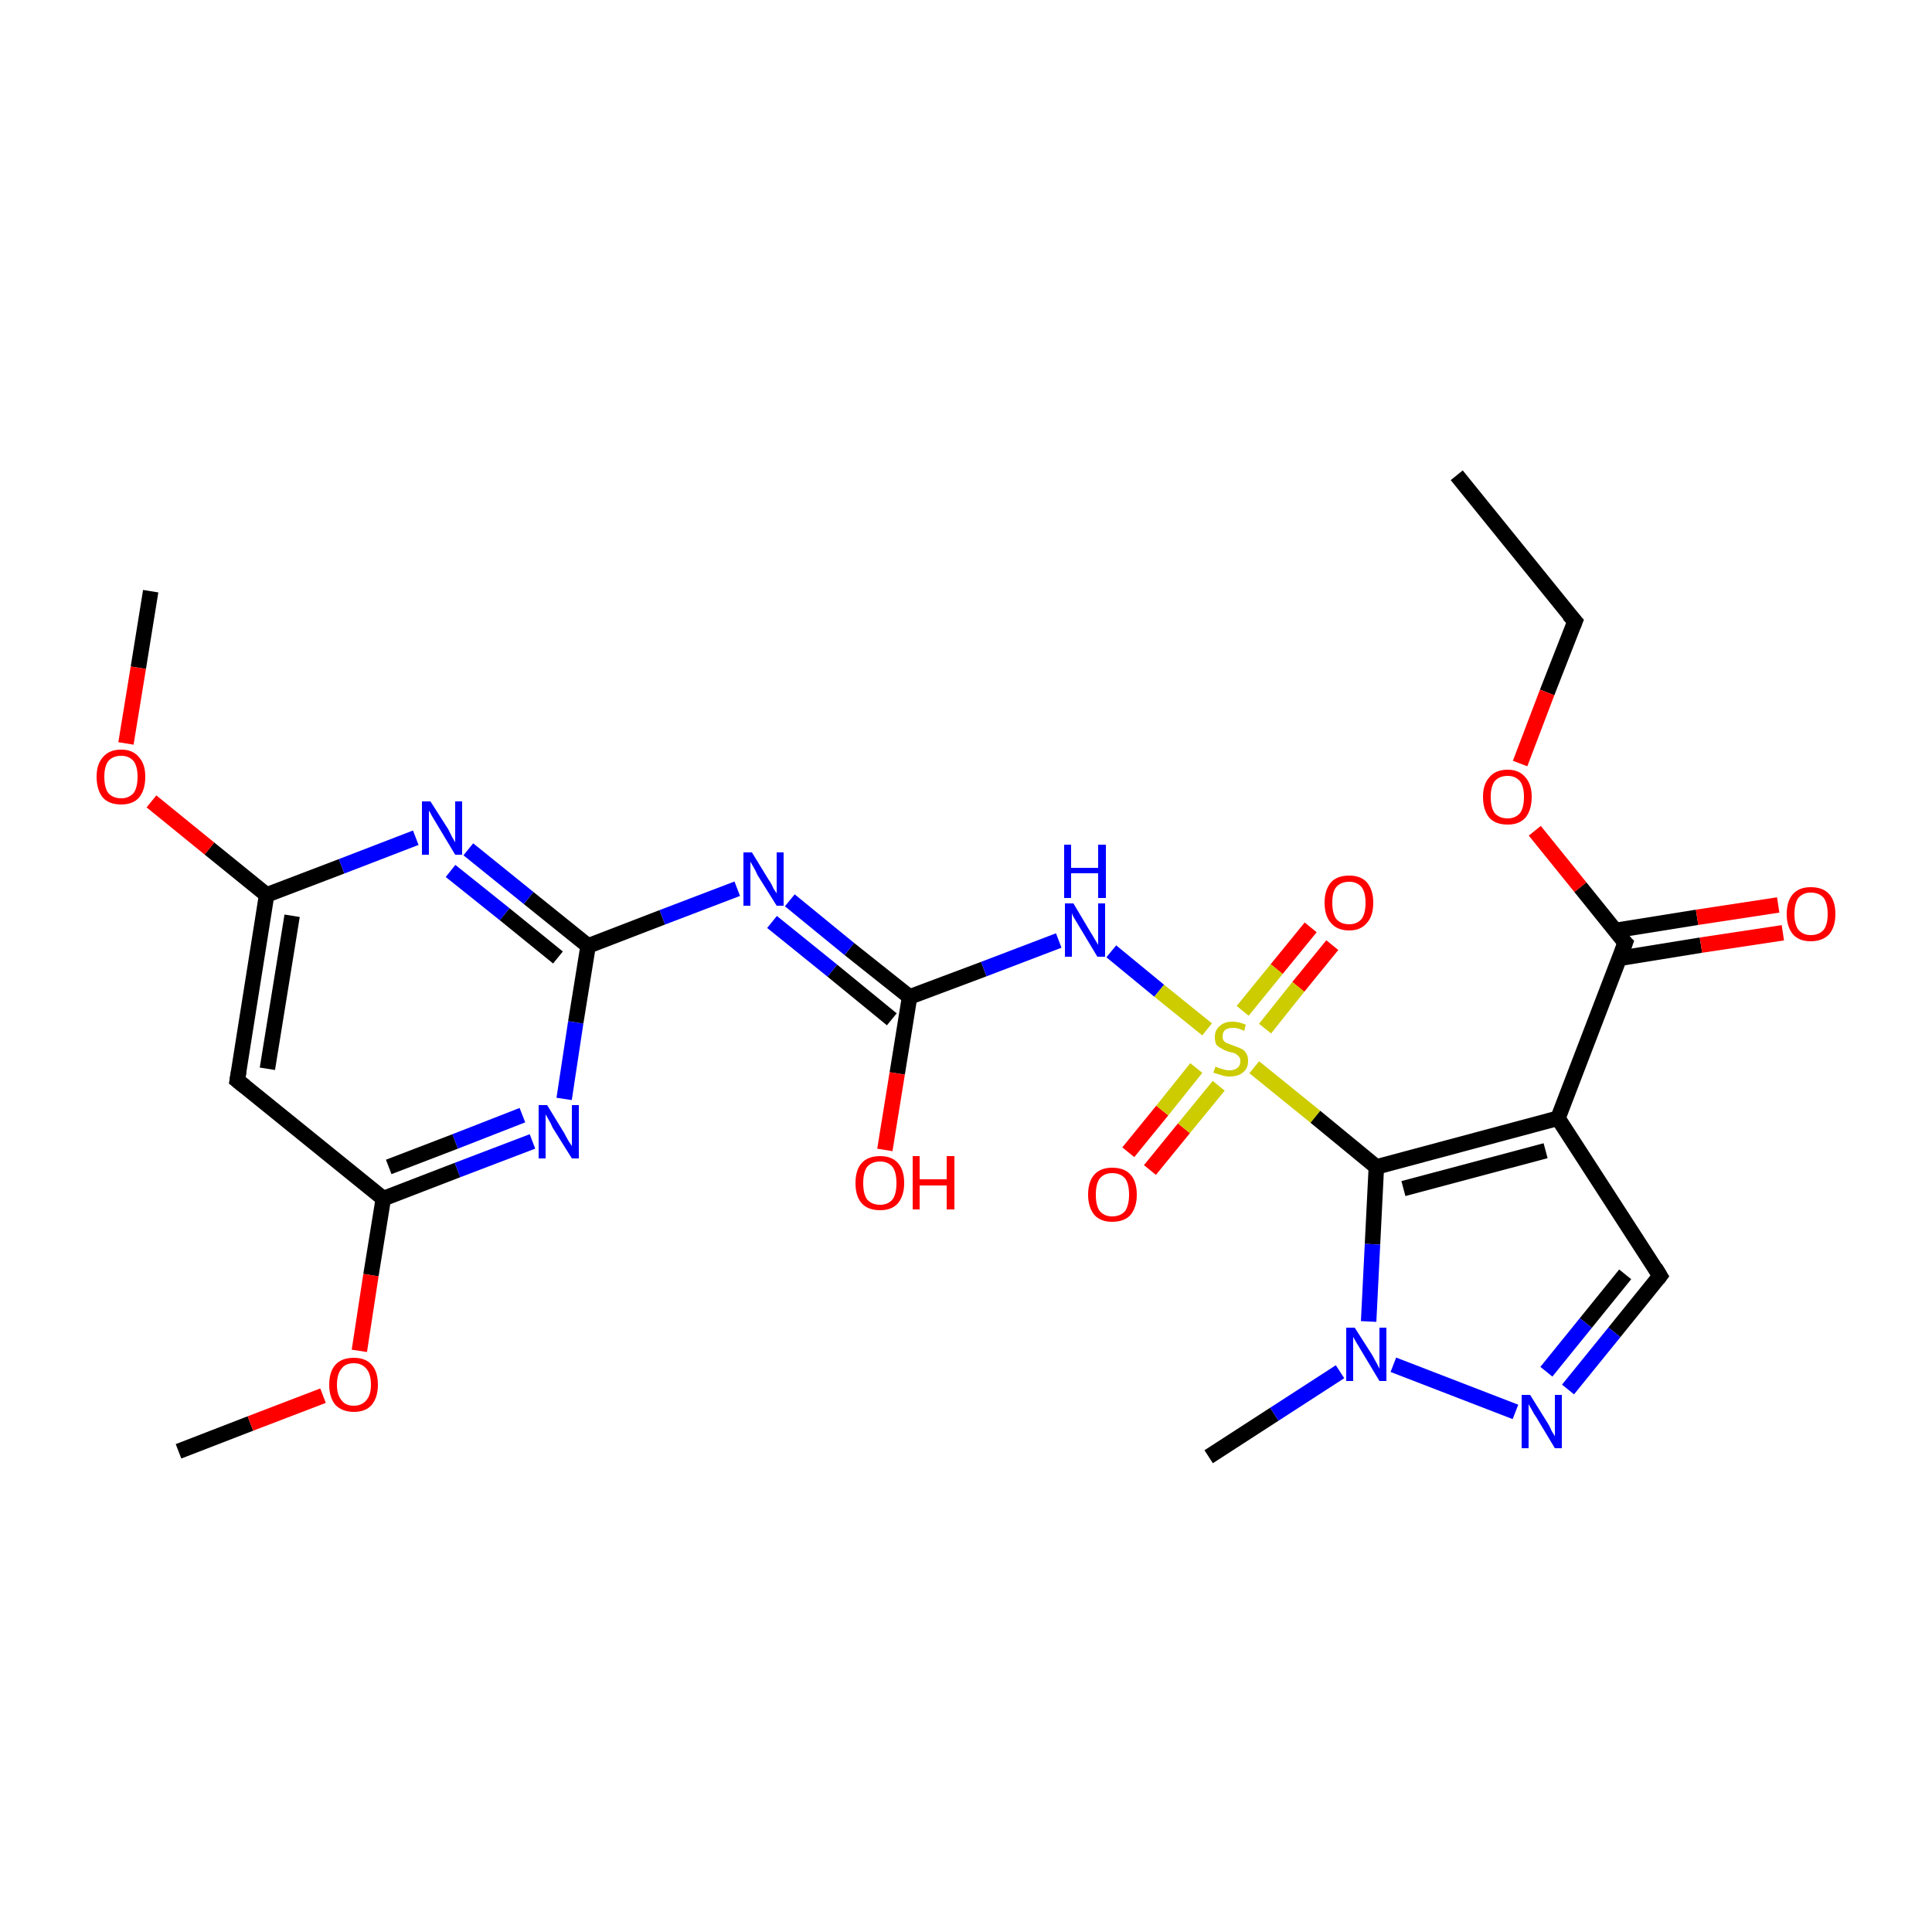 <?xml version='1.0' encoding='iso-8859-1'?>
<svg version='1.1' baseProfile='full'
              xmlns='http://www.w3.org/2000/svg'
                      xmlns:rdkit='http://www.rdkit.org/xml'
                      xmlns:xlink='http://www.w3.org/1999/xlink'
                  xml:space='preserve'
width='250px' height='250px' viewBox='0 0 250 250'>
<!-- END OF HEADER -->
<rect style='opacity:1.0;fill:#FFFFFF;stroke:none' width='250.0' height='250.0' x='0.0' y='0.0'> </rect>
<path class='bond-0 atom-0 atom-4' d='M 188.5,61.5 L 203.8,80.4' style='fill:none;fill-rule:evenodd;stroke:#000000;stroke-width:2.0px;stroke-linecap:butt;stroke-linejoin:miter;stroke-opacity:1' />
<path class='bond-1 atom-1 atom-19' d='M 156.4,188.5 L 164.9,183.0' style='fill:none;fill-rule:evenodd;stroke:#000000;stroke-width:2.0px;stroke-linecap:butt;stroke-linejoin:miter;stroke-opacity:1' />
<path class='bond-1 atom-1 atom-19' d='M 164.9,183.0 L 173.4,177.5' style='fill:none;fill-rule:evenodd;stroke:#0000FF;stroke-width:2.0px;stroke-linecap:butt;stroke-linejoin:miter;stroke-opacity:1' />
<path class='bond-2 atom-2 atom-24' d='M 19.5,76.5 L 17.9,86.4' style='fill:none;fill-rule:evenodd;stroke:#000000;stroke-width:2.0px;stroke-linecap:butt;stroke-linejoin:miter;stroke-opacity:1' />
<path class='bond-2 atom-2 atom-24' d='M 17.9,86.4 L 16.3,96.2' style='fill:none;fill-rule:evenodd;stroke:#FF0000;stroke-width:2.0px;stroke-linecap:butt;stroke-linejoin:miter;stroke-opacity:1' />
<path class='bond-3 atom-3 atom-25' d='M 23.1,187.8 L 32.4,184.2' style='fill:none;fill-rule:evenodd;stroke:#000000;stroke-width:2.0px;stroke-linecap:butt;stroke-linejoin:miter;stroke-opacity:1' />
<path class='bond-3 atom-3 atom-25' d='M 32.4,184.2 L 41.8,180.6' style='fill:none;fill-rule:evenodd;stroke:#FF0000;stroke-width:2.0px;stroke-linecap:butt;stroke-linejoin:miter;stroke-opacity:1' />
<path class='bond-4 atom-4 atom-26' d='M 203.8,80.4 L 200.2,89.6' style='fill:none;fill-rule:evenodd;stroke:#000000;stroke-width:2.0px;stroke-linecap:butt;stroke-linejoin:miter;stroke-opacity:1' />
<path class='bond-4 atom-4 atom-26' d='M 200.2,89.6 L 196.7,98.8' style='fill:none;fill-rule:evenodd;stroke:#FF0000;stroke-width:2.0px;stroke-linecap:butt;stroke-linejoin:miter;stroke-opacity:1' />
<path class='bond-5 atom-5 atom-8' d='M 30.7,139.8 L 34.5,115.8' style='fill:none;fill-rule:evenodd;stroke:#000000;stroke-width:2.0px;stroke-linecap:butt;stroke-linejoin:miter;stroke-opacity:1' />
<path class='bond-5 atom-5 atom-8' d='M 34.6,138.3 L 37.8,118.5' style='fill:none;fill-rule:evenodd;stroke:#000000;stroke-width:2.0px;stroke-linecap:butt;stroke-linejoin:miter;stroke-opacity:1' />
<path class='bond-6 atom-5 atom-9' d='M 30.7,139.8 L 49.6,155.1' style='fill:none;fill-rule:evenodd;stroke:#000000;stroke-width:2.0px;stroke-linecap:butt;stroke-linejoin:miter;stroke-opacity:1' />
<path class='bond-7 atom-6 atom-7' d='M 214.8,165.1 L 201.6,144.7' style='fill:none;fill-rule:evenodd;stroke:#000000;stroke-width:2.0px;stroke-linecap:butt;stroke-linejoin:miter;stroke-opacity:1' />
<path class='bond-8 atom-6 atom-14' d='M 214.8,165.1 L 208.9,172.4' style='fill:none;fill-rule:evenodd;stroke:#000000;stroke-width:2.0px;stroke-linecap:butt;stroke-linejoin:miter;stroke-opacity:1' />
<path class='bond-8 atom-6 atom-14' d='M 208.9,172.4 L 202.9,179.8' style='fill:none;fill-rule:evenodd;stroke:#0000FF;stroke-width:2.0px;stroke-linecap:butt;stroke-linejoin:miter;stroke-opacity:1' />
<path class='bond-8 atom-6 atom-14' d='M 210.3,164.9 L 205.2,171.2' style='fill:none;fill-rule:evenodd;stroke:#000000;stroke-width:2.0px;stroke-linecap:butt;stroke-linejoin:miter;stroke-opacity:1' />
<path class='bond-8 atom-6 atom-14' d='M 205.2,171.2 L 200.1,177.5' style='fill:none;fill-rule:evenodd;stroke:#0000FF;stroke-width:2.0px;stroke-linecap:butt;stroke-linejoin:miter;stroke-opacity:1' />
<path class='bond-9 atom-7 atom-10' d='M 201.6,144.7 L 178.1,151.0' style='fill:none;fill-rule:evenodd;stroke:#000000;stroke-width:2.0px;stroke-linecap:butt;stroke-linejoin:miter;stroke-opacity:1' />
<path class='bond-9 atom-7 atom-10' d='M 200.0,148.9 L 181.6,153.8' style='fill:none;fill-rule:evenodd;stroke:#000000;stroke-width:2.0px;stroke-linecap:butt;stroke-linejoin:miter;stroke-opacity:1' />
<path class='bond-10 atom-7 atom-11' d='M 201.6,144.7 L 210.3,122.0' style='fill:none;fill-rule:evenodd;stroke:#000000;stroke-width:2.0px;stroke-linecap:butt;stroke-linejoin:miter;stroke-opacity:1' />
<path class='bond-11 atom-8 atom-15' d='M 34.5,115.8 L 44.2,112.1' style='fill:none;fill-rule:evenodd;stroke:#000000;stroke-width:2.0px;stroke-linecap:butt;stroke-linejoin:miter;stroke-opacity:1' />
<path class='bond-11 atom-8 atom-15' d='M 44.2,112.1 L 53.8,108.4' style='fill:none;fill-rule:evenodd;stroke:#0000FF;stroke-width:2.0px;stroke-linecap:butt;stroke-linejoin:miter;stroke-opacity:1' />
<path class='bond-12 atom-8 atom-24' d='M 34.5,115.8 L 27.1,109.8' style='fill:none;fill-rule:evenodd;stroke:#000000;stroke-width:2.0px;stroke-linecap:butt;stroke-linejoin:miter;stroke-opacity:1' />
<path class='bond-12 atom-8 atom-24' d='M 27.1,109.8 L 19.6,103.7' style='fill:none;fill-rule:evenodd;stroke:#FF0000;stroke-width:2.0px;stroke-linecap:butt;stroke-linejoin:miter;stroke-opacity:1' />
<path class='bond-13 atom-9 atom-16' d='M 49.6,155.1 L 59.2,151.4' style='fill:none;fill-rule:evenodd;stroke:#000000;stroke-width:2.0px;stroke-linecap:butt;stroke-linejoin:miter;stroke-opacity:1' />
<path class='bond-13 atom-9 atom-16' d='M 59.2,151.4 L 68.9,147.7' style='fill:none;fill-rule:evenodd;stroke:#0000FF;stroke-width:2.0px;stroke-linecap:butt;stroke-linejoin:miter;stroke-opacity:1' />
<path class='bond-13 atom-9 atom-16' d='M 50.3,151.0 L 58.9,147.7' style='fill:none;fill-rule:evenodd;stroke:#000000;stroke-width:2.0px;stroke-linecap:butt;stroke-linejoin:miter;stroke-opacity:1' />
<path class='bond-13 atom-9 atom-16' d='M 58.9,147.7 L 67.6,144.3' style='fill:none;fill-rule:evenodd;stroke:#0000FF;stroke-width:2.0px;stroke-linecap:butt;stroke-linejoin:miter;stroke-opacity:1' />
<path class='bond-14 atom-9 atom-25' d='M 49.6,155.1 L 48.0,165.0' style='fill:none;fill-rule:evenodd;stroke:#000000;stroke-width:2.0px;stroke-linecap:butt;stroke-linejoin:miter;stroke-opacity:1' />
<path class='bond-14 atom-9 atom-25' d='M 48.0,165.0 L 46.5,174.8' style='fill:none;fill-rule:evenodd;stroke:#FF0000;stroke-width:2.0px;stroke-linecap:butt;stroke-linejoin:miter;stroke-opacity:1' />
<path class='bond-15 atom-10 atom-19' d='M 178.1,151.0 L 177.6,161.0' style='fill:none;fill-rule:evenodd;stroke:#000000;stroke-width:2.0px;stroke-linecap:butt;stroke-linejoin:miter;stroke-opacity:1' />
<path class='bond-15 atom-10 atom-19' d='M 177.6,161.0 L 177.1,171.0' style='fill:none;fill-rule:evenodd;stroke:#0000FF;stroke-width:2.0px;stroke-linecap:butt;stroke-linejoin:miter;stroke-opacity:1' />
<path class='bond-16 atom-10 atom-27' d='M 178.1,151.0 L 170.2,144.5' style='fill:none;fill-rule:evenodd;stroke:#000000;stroke-width:2.0px;stroke-linecap:butt;stroke-linejoin:miter;stroke-opacity:1' />
<path class='bond-16 atom-10 atom-27' d='M 170.2,144.5 L 162.3,138.1' style='fill:none;fill-rule:evenodd;stroke:#CCCC00;stroke-width:2.0px;stroke-linecap:butt;stroke-linejoin:miter;stroke-opacity:1' />
<path class='bond-17 atom-11 atom-20' d='M 209.6,124.0 L 220.1,122.3' style='fill:none;fill-rule:evenodd;stroke:#000000;stroke-width:2.0px;stroke-linecap:butt;stroke-linejoin:miter;stroke-opacity:1' />
<path class='bond-17 atom-11 atom-20' d='M 220.1,122.3 L 230.7,120.7' style='fill:none;fill-rule:evenodd;stroke:#FF0000;stroke-width:2.0px;stroke-linecap:butt;stroke-linejoin:miter;stroke-opacity:1' />
<path class='bond-17 atom-11 atom-20' d='M 209.0,120.4 L 219.6,118.7' style='fill:none;fill-rule:evenodd;stroke:#000000;stroke-width:2.0px;stroke-linecap:butt;stroke-linejoin:miter;stroke-opacity:1' />
<path class='bond-17 atom-11 atom-20' d='M 219.6,118.7 L 230.1,117.1' style='fill:none;fill-rule:evenodd;stroke:#FF0000;stroke-width:2.0px;stroke-linecap:butt;stroke-linejoin:miter;stroke-opacity:1' />
<path class='bond-18 atom-11 atom-26' d='M 210.3,122.0 L 204.5,114.8' style='fill:none;fill-rule:evenodd;stroke:#000000;stroke-width:2.0px;stroke-linecap:butt;stroke-linejoin:miter;stroke-opacity:1' />
<path class='bond-18 atom-11 atom-26' d='M 204.5,114.8 L 198.6,107.5' style='fill:none;fill-rule:evenodd;stroke:#FF0000;stroke-width:2.0px;stroke-linecap:butt;stroke-linejoin:miter;stroke-opacity:1' />
<path class='bond-19 atom-12 atom-15' d='M 76.1,122.4 L 68.4,116.2' style='fill:none;fill-rule:evenodd;stroke:#000000;stroke-width:2.0px;stroke-linecap:butt;stroke-linejoin:miter;stroke-opacity:1' />
<path class='bond-19 atom-12 atom-15' d='M 68.4,116.2 L 60.6,109.9' style='fill:none;fill-rule:evenodd;stroke:#0000FF;stroke-width:2.0px;stroke-linecap:butt;stroke-linejoin:miter;stroke-opacity:1' />
<path class='bond-19 atom-12 atom-15' d='M 72.2,123.9 L 65.3,118.3' style='fill:none;fill-rule:evenodd;stroke:#000000;stroke-width:2.0px;stroke-linecap:butt;stroke-linejoin:miter;stroke-opacity:1' />
<path class='bond-19 atom-12 atom-15' d='M 65.3,118.3 L 58.3,112.7' style='fill:none;fill-rule:evenodd;stroke:#0000FF;stroke-width:2.0px;stroke-linecap:butt;stroke-linejoin:miter;stroke-opacity:1' />
<path class='bond-20 atom-12 atom-16' d='M 76.1,122.4 L 74.5,132.3' style='fill:none;fill-rule:evenodd;stroke:#000000;stroke-width:2.0px;stroke-linecap:butt;stroke-linejoin:miter;stroke-opacity:1' />
<path class='bond-20 atom-12 atom-16' d='M 74.5,132.3 L 73.0,142.2' style='fill:none;fill-rule:evenodd;stroke:#0000FF;stroke-width:2.0px;stroke-linecap:butt;stroke-linejoin:miter;stroke-opacity:1' />
<path class='bond-21 atom-12 atom-17' d='M 76.1,122.4 L 85.7,118.7' style='fill:none;fill-rule:evenodd;stroke:#000000;stroke-width:2.0px;stroke-linecap:butt;stroke-linejoin:miter;stroke-opacity:1' />
<path class='bond-21 atom-12 atom-17' d='M 85.7,118.7 L 95.4,115.0' style='fill:none;fill-rule:evenodd;stroke:#0000FF;stroke-width:2.0px;stroke-linecap:butt;stroke-linejoin:miter;stroke-opacity:1' />
<path class='bond-22 atom-13 atom-17' d='M 117.7,129.0 L 109.9,122.8' style='fill:none;fill-rule:evenodd;stroke:#000000;stroke-width:2.0px;stroke-linecap:butt;stroke-linejoin:miter;stroke-opacity:1' />
<path class='bond-22 atom-13 atom-17' d='M 109.9,122.8 L 102.2,116.5' style='fill:none;fill-rule:evenodd;stroke:#0000FF;stroke-width:2.0px;stroke-linecap:butt;stroke-linejoin:miter;stroke-opacity:1' />
<path class='bond-22 atom-13 atom-17' d='M 115.4,131.9 L 107.7,125.6' style='fill:none;fill-rule:evenodd;stroke:#000000;stroke-width:2.0px;stroke-linecap:butt;stroke-linejoin:miter;stroke-opacity:1' />
<path class='bond-22 atom-13 atom-17' d='M 107.7,125.6 L 99.9,119.3' style='fill:none;fill-rule:evenodd;stroke:#0000FF;stroke-width:2.0px;stroke-linecap:butt;stroke-linejoin:miter;stroke-opacity:1' />
<path class='bond-23 atom-13 atom-18' d='M 117.7,129.0 L 127.3,125.4' style='fill:none;fill-rule:evenodd;stroke:#000000;stroke-width:2.0px;stroke-linecap:butt;stroke-linejoin:miter;stroke-opacity:1' />
<path class='bond-23 atom-13 atom-18' d='M 127.3,125.4 L 137.0,121.7' style='fill:none;fill-rule:evenodd;stroke:#0000FF;stroke-width:2.0px;stroke-linecap:butt;stroke-linejoin:miter;stroke-opacity:1' />
<path class='bond-24 atom-13 atom-21' d='M 117.7,129.0 L 116.1,138.9' style='fill:none;fill-rule:evenodd;stroke:#000000;stroke-width:2.0px;stroke-linecap:butt;stroke-linejoin:miter;stroke-opacity:1' />
<path class='bond-24 atom-13 atom-21' d='M 116.1,138.9 L 114.5,148.8' style='fill:none;fill-rule:evenodd;stroke:#FF0000;stroke-width:2.0px;stroke-linecap:butt;stroke-linejoin:miter;stroke-opacity:1' />
<path class='bond-25 atom-14 atom-19' d='M 196.1,182.7 L 180.3,176.6' style='fill:none;fill-rule:evenodd;stroke:#0000FF;stroke-width:2.0px;stroke-linecap:butt;stroke-linejoin:miter;stroke-opacity:1' />
<path class='bond-26 atom-18 atom-27' d='M 143.8,123.1 L 150.0,128.2' style='fill:none;fill-rule:evenodd;stroke:#0000FF;stroke-width:2.0px;stroke-linecap:butt;stroke-linejoin:miter;stroke-opacity:1' />
<path class='bond-26 atom-18 atom-27' d='M 150.0,128.2 L 156.2,133.2' style='fill:none;fill-rule:evenodd;stroke:#CCCC00;stroke-width:2.0px;stroke-linecap:butt;stroke-linejoin:miter;stroke-opacity:1' />
<path class='bond-27 atom-22 atom-27' d='M 146.0,149.1 L 150.4,143.7' style='fill:none;fill-rule:evenodd;stroke:#FF0000;stroke-width:2.0px;stroke-linecap:butt;stroke-linejoin:miter;stroke-opacity:1' />
<path class='bond-27 atom-22 atom-27' d='M 150.4,143.7 L 154.8,138.2' style='fill:none;fill-rule:evenodd;stroke:#CCCC00;stroke-width:2.0px;stroke-linecap:butt;stroke-linejoin:miter;stroke-opacity:1' />
<path class='bond-27 atom-22 atom-27' d='M 148.8,151.4 L 153.2,146.0' style='fill:none;fill-rule:evenodd;stroke:#FF0000;stroke-width:2.0px;stroke-linecap:butt;stroke-linejoin:miter;stroke-opacity:1' />
<path class='bond-27 atom-22 atom-27' d='M 153.2,146.0 L 157.7,140.5' style='fill:none;fill-rule:evenodd;stroke:#CCCC00;stroke-width:2.0px;stroke-linecap:butt;stroke-linejoin:miter;stroke-opacity:1' />
<path class='bond-28 atom-23 atom-27' d='M 172.4,122.3 L 168.0,127.7' style='fill:none;fill-rule:evenodd;stroke:#FF0000;stroke-width:2.0px;stroke-linecap:butt;stroke-linejoin:miter;stroke-opacity:1' />
<path class='bond-28 atom-23 atom-27' d='M 168.0,127.7 L 163.7,133.1' style='fill:none;fill-rule:evenodd;stroke:#CCCC00;stroke-width:2.0px;stroke-linecap:butt;stroke-linejoin:miter;stroke-opacity:1' />
<path class='bond-28 atom-23 atom-27' d='M 169.6,120.0 L 165.2,125.4' style='fill:none;fill-rule:evenodd;stroke:#FF0000;stroke-width:2.0px;stroke-linecap:butt;stroke-linejoin:miter;stroke-opacity:1' />
<path class='bond-28 atom-23 atom-27' d='M 165.2,125.4 L 160.8,130.8' style='fill:none;fill-rule:evenodd;stroke:#CCCC00;stroke-width:2.0px;stroke-linecap:butt;stroke-linejoin:miter;stroke-opacity:1' />
<path d='M 203.0,79.5 L 203.8,80.4 L 203.6,80.9' style='fill:none;stroke:#000000;stroke-width:2.0px;stroke-linecap:butt;stroke-linejoin:miter;stroke-opacity:1;' />
<path d='M 30.9,138.6 L 30.7,139.8 L 31.7,140.6' style='fill:none;stroke:#000000;stroke-width:2.0px;stroke-linecap:butt;stroke-linejoin:miter;stroke-opacity:1;' />
<path d='M 214.2,164.1 L 214.8,165.1 L 214.5,165.5' style='fill:none;stroke:#000000;stroke-width:2.0px;stroke-linecap:butt;stroke-linejoin:miter;stroke-opacity:1;' />
<path d='M 209.9,123.1 L 210.3,122.0 L 210.0,121.7' style='fill:none;stroke:#000000;stroke-width:2.0px;stroke-linecap:butt;stroke-linejoin:miter;stroke-opacity:1;' />
<path class='atom-14' d='M 198.0 180.5
L 200.3 184.2
Q 200.5 184.5, 200.8 185.2
Q 201.2 185.8, 201.2 185.9
L 201.2 180.5
L 202.1 180.5
L 202.1 187.4
L 201.2 187.4
L 198.8 183.4
Q 198.5 183.0, 198.2 182.4
Q 197.9 181.9, 197.8 181.7
L 197.8 187.4
L 196.9 187.4
L 196.9 180.5
L 198.0 180.5
' fill='#0000FF'/>
<path class='atom-15' d='M 55.7 103.7
L 58.0 107.3
Q 58.2 107.7, 58.5 108.3
Q 58.9 109.0, 58.9 109.0
L 58.9 103.7
L 59.8 103.7
L 59.8 110.6
L 58.9 110.6
L 56.5 106.6
Q 56.2 106.1, 55.9 105.6
Q 55.6 105.0, 55.5 104.9
L 55.5 110.6
L 54.6 110.6
L 54.6 103.7
L 55.7 103.7
' fill='#0000FF'/>
<path class='atom-16' d='M 70.8 143.0
L 73.0 146.6
Q 73.2 147.0, 73.6 147.7
Q 74.0 148.3, 74.0 148.3
L 74.0 143.0
L 74.9 143.0
L 74.9 149.9
L 74.0 149.9
L 71.5 145.9
Q 71.3 145.4, 71.0 144.9
Q 70.7 144.4, 70.6 144.2
L 70.6 149.9
L 69.7 149.9
L 69.7 143.0
L 70.8 143.0
' fill='#0000FF'/>
<path class='atom-17' d='M 97.3 110.3
L 99.5 113.9
Q 99.8 114.3, 100.1 115.0
Q 100.5 115.6, 100.5 115.6
L 100.5 110.3
L 101.4 110.3
L 101.4 117.2
L 100.5 117.2
L 98.0 113.2
Q 97.8 112.7, 97.5 112.2
Q 97.2 111.7, 97.1 111.5
L 97.1 117.2
L 96.2 117.2
L 96.2 110.3
L 97.3 110.3
' fill='#0000FF'/>
<path class='atom-18' d='M 138.9 116.9
L 141.1 120.6
Q 141.3 120.9, 141.7 121.6
Q 142.1 122.2, 142.1 122.3
L 142.1 116.9
L 143.0 116.9
L 143.0 123.8
L 142.0 123.8
L 139.6 119.8
Q 139.3 119.3, 139.0 118.8
Q 138.7 118.3, 138.7 118.1
L 138.7 123.8
L 137.8 123.8
L 137.8 116.9
L 138.9 116.9
' fill='#0000FF'/>
<path class='atom-18' d='M 137.7 109.3
L 138.6 109.3
L 138.6 112.3
L 142.1 112.3
L 142.1 109.3
L 143.1 109.3
L 143.1 116.2
L 142.1 116.2
L 142.1 113.0
L 138.6 113.0
L 138.6 116.2
L 137.7 116.2
L 137.7 109.3
' fill='#0000FF'/>
<path class='atom-19' d='M 175.3 171.8
L 177.6 175.4
Q 177.8 175.8, 178.2 176.5
Q 178.5 177.1, 178.5 177.1
L 178.5 171.8
L 179.4 171.8
L 179.4 178.7
L 178.5 178.7
L 176.1 174.7
Q 175.8 174.2, 175.5 173.7
Q 175.2 173.2, 175.1 173.0
L 175.1 178.7
L 174.2 178.7
L 174.2 171.8
L 175.3 171.8
' fill='#0000FF'/>
<path class='atom-20' d='M 231.2 118.3
Q 231.2 116.6, 232.0 115.7
Q 232.8 114.8, 234.3 114.8
Q 235.9 114.8, 236.7 115.7
Q 237.5 116.6, 237.5 118.3
Q 237.5 119.9, 236.7 120.9
Q 235.8 121.8, 234.3 121.8
Q 232.8 121.8, 232.0 120.9
Q 231.2 119.9, 231.2 118.3
M 234.3 121.0
Q 235.4 121.0, 236.0 120.3
Q 236.5 119.6, 236.5 118.3
Q 236.5 116.9, 236.0 116.2
Q 235.4 115.5, 234.3 115.5
Q 233.3 115.5, 232.7 116.2
Q 232.2 116.9, 232.2 118.3
Q 232.2 119.6, 232.7 120.3
Q 233.3 121.0, 234.3 121.0
' fill='#FF0000'/>
<path class='atom-21' d='M 110.7 153.1
Q 110.7 151.4, 111.5 150.5
Q 112.3 149.6, 113.9 149.6
Q 115.4 149.6, 116.2 150.5
Q 117.0 151.4, 117.0 153.1
Q 117.0 154.7, 116.2 155.7
Q 115.4 156.6, 113.9 156.6
Q 112.3 156.6, 111.5 155.7
Q 110.7 154.8, 110.7 153.1
M 113.9 155.9
Q 114.9 155.9, 115.5 155.2
Q 116.0 154.5, 116.0 153.1
Q 116.0 151.7, 115.5 151.0
Q 114.9 150.3, 113.9 150.3
Q 112.8 150.3, 112.2 151.0
Q 111.7 151.7, 111.7 153.1
Q 111.7 154.5, 112.2 155.2
Q 112.8 155.9, 113.9 155.9
' fill='#FF0000'/>
<path class='atom-21' d='M 118.1 149.6
L 119.0 149.6
L 119.0 152.6
L 122.5 152.6
L 122.5 149.6
L 123.5 149.6
L 123.5 156.5
L 122.5 156.5
L 122.5 153.4
L 119.0 153.4
L 119.0 156.5
L 118.1 156.5
L 118.1 149.6
' fill='#FF0000'/>
<path class='atom-22' d='M 140.8 154.6
Q 140.8 152.9, 141.6 152.0
Q 142.4 151.1, 143.9 151.1
Q 145.5 151.1, 146.3 152.0
Q 147.1 152.9, 147.1 154.6
Q 147.1 156.2, 146.3 157.2
Q 145.5 158.1, 143.9 158.1
Q 142.4 158.1, 141.6 157.2
Q 140.8 156.2, 140.8 154.6
M 143.9 157.4
Q 145.0 157.4, 145.6 156.7
Q 146.1 155.9, 146.1 154.6
Q 146.1 153.2, 145.6 152.5
Q 145.0 151.8, 143.9 151.8
Q 142.9 151.8, 142.3 152.5
Q 141.8 153.2, 141.8 154.6
Q 141.8 156.0, 142.3 156.7
Q 142.9 157.4, 143.9 157.4
' fill='#FF0000'/>
<path class='atom-23' d='M 171.4 116.8
Q 171.4 115.2, 172.2 114.2
Q 173.0 113.3, 174.6 113.3
Q 176.1 113.3, 176.9 114.2
Q 177.7 115.2, 177.7 116.8
Q 177.7 118.5, 176.9 119.4
Q 176.1 120.4, 174.6 120.4
Q 173.0 120.4, 172.2 119.4
Q 171.4 118.5, 171.4 116.8
M 174.6 119.6
Q 175.6 119.6, 176.2 118.9
Q 176.7 118.2, 176.7 116.8
Q 176.7 115.5, 176.2 114.8
Q 175.6 114.1, 174.6 114.1
Q 173.5 114.1, 172.9 114.8
Q 172.4 115.4, 172.4 116.8
Q 172.4 118.2, 172.9 118.9
Q 173.5 119.6, 174.6 119.6
' fill='#FF0000'/>
<path class='atom-24' d='M 12.5 100.5
Q 12.5 98.9, 13.3 98.0
Q 14.1 97.0, 15.7 97.0
Q 17.2 97.0, 18.0 98.0
Q 18.8 98.9, 18.8 100.5
Q 18.8 102.2, 18.0 103.2
Q 17.2 104.1, 15.7 104.1
Q 14.1 104.1, 13.3 103.2
Q 12.5 102.2, 12.5 100.5
M 15.7 103.3
Q 16.7 103.3, 17.3 102.6
Q 17.8 101.9, 17.8 100.5
Q 17.8 99.2, 17.3 98.5
Q 16.7 97.8, 15.7 97.8
Q 14.6 97.8, 14.0 98.5
Q 13.5 99.2, 13.5 100.5
Q 13.5 101.9, 14.0 102.6
Q 14.6 103.3, 15.7 103.3
' fill='#FF0000'/>
<path class='atom-25' d='M 42.6 179.2
Q 42.6 177.5, 43.4 176.6
Q 44.2 175.7, 45.8 175.7
Q 47.3 175.7, 48.1 176.6
Q 48.9 177.5, 48.9 179.2
Q 48.9 180.8, 48.1 181.8
Q 47.3 182.7, 45.8 182.7
Q 44.3 182.7, 43.4 181.8
Q 42.6 180.8, 42.6 179.2
M 45.8 181.9
Q 46.8 181.9, 47.4 181.2
Q 48.0 180.5, 48.0 179.2
Q 48.0 177.8, 47.4 177.1
Q 46.8 176.4, 45.8 176.4
Q 44.7 176.4, 44.2 177.1
Q 43.6 177.8, 43.6 179.2
Q 43.6 180.5, 44.2 181.2
Q 44.7 181.9, 45.8 181.9
' fill='#FF0000'/>
<path class='atom-26' d='M 191.9 103.1
Q 191.9 101.5, 192.7 100.6
Q 193.5 99.6, 195.1 99.6
Q 196.6 99.6, 197.4 100.6
Q 198.2 101.5, 198.2 103.1
Q 198.2 104.8, 197.4 105.8
Q 196.6 106.7, 195.1 106.7
Q 193.5 106.7, 192.7 105.8
Q 191.9 104.8, 191.9 103.1
M 195.1 105.9
Q 196.1 105.9, 196.7 105.2
Q 197.2 104.5, 197.2 103.1
Q 197.2 101.8, 196.7 101.1
Q 196.1 100.4, 195.1 100.4
Q 194.0 100.4, 193.4 101.1
Q 192.9 101.8, 192.9 103.1
Q 192.9 104.5, 193.4 105.2
Q 194.0 105.9, 195.1 105.9
' fill='#FF0000'/>
<path class='atom-27' d='M 157.3 138.0
Q 157.4 138.1, 157.7 138.2
Q 158.0 138.3, 158.4 138.4
Q 158.7 138.5, 159.1 138.5
Q 159.7 138.5, 160.1 138.2
Q 160.5 137.9, 160.5 137.3
Q 160.5 136.9, 160.3 136.7
Q 160.1 136.5, 159.8 136.3
Q 159.5 136.2, 159.0 136.1
Q 158.4 135.9, 158.1 135.7
Q 157.7 135.5, 157.4 135.2
Q 157.2 134.8, 157.2 134.2
Q 157.2 133.3, 157.8 132.8
Q 158.4 132.2, 159.5 132.2
Q 160.3 132.2, 161.2 132.6
L 161.0 133.4
Q 160.2 133.0, 159.6 133.0
Q 158.9 133.0, 158.5 133.3
Q 158.2 133.6, 158.2 134.1
Q 158.2 134.4, 158.3 134.6
Q 158.5 134.9, 158.8 135.0
Q 159.1 135.1, 159.6 135.3
Q 160.2 135.5, 160.6 135.7
Q 160.9 135.8, 161.2 136.2
Q 161.5 136.6, 161.5 137.3
Q 161.5 138.3, 160.8 138.8
Q 160.2 139.3, 159.1 139.3
Q 158.5 139.3, 158.0 139.1
Q 157.6 139.0, 157.0 138.8
L 157.3 138.0
' fill='#CCCC00'/>
</svg>

